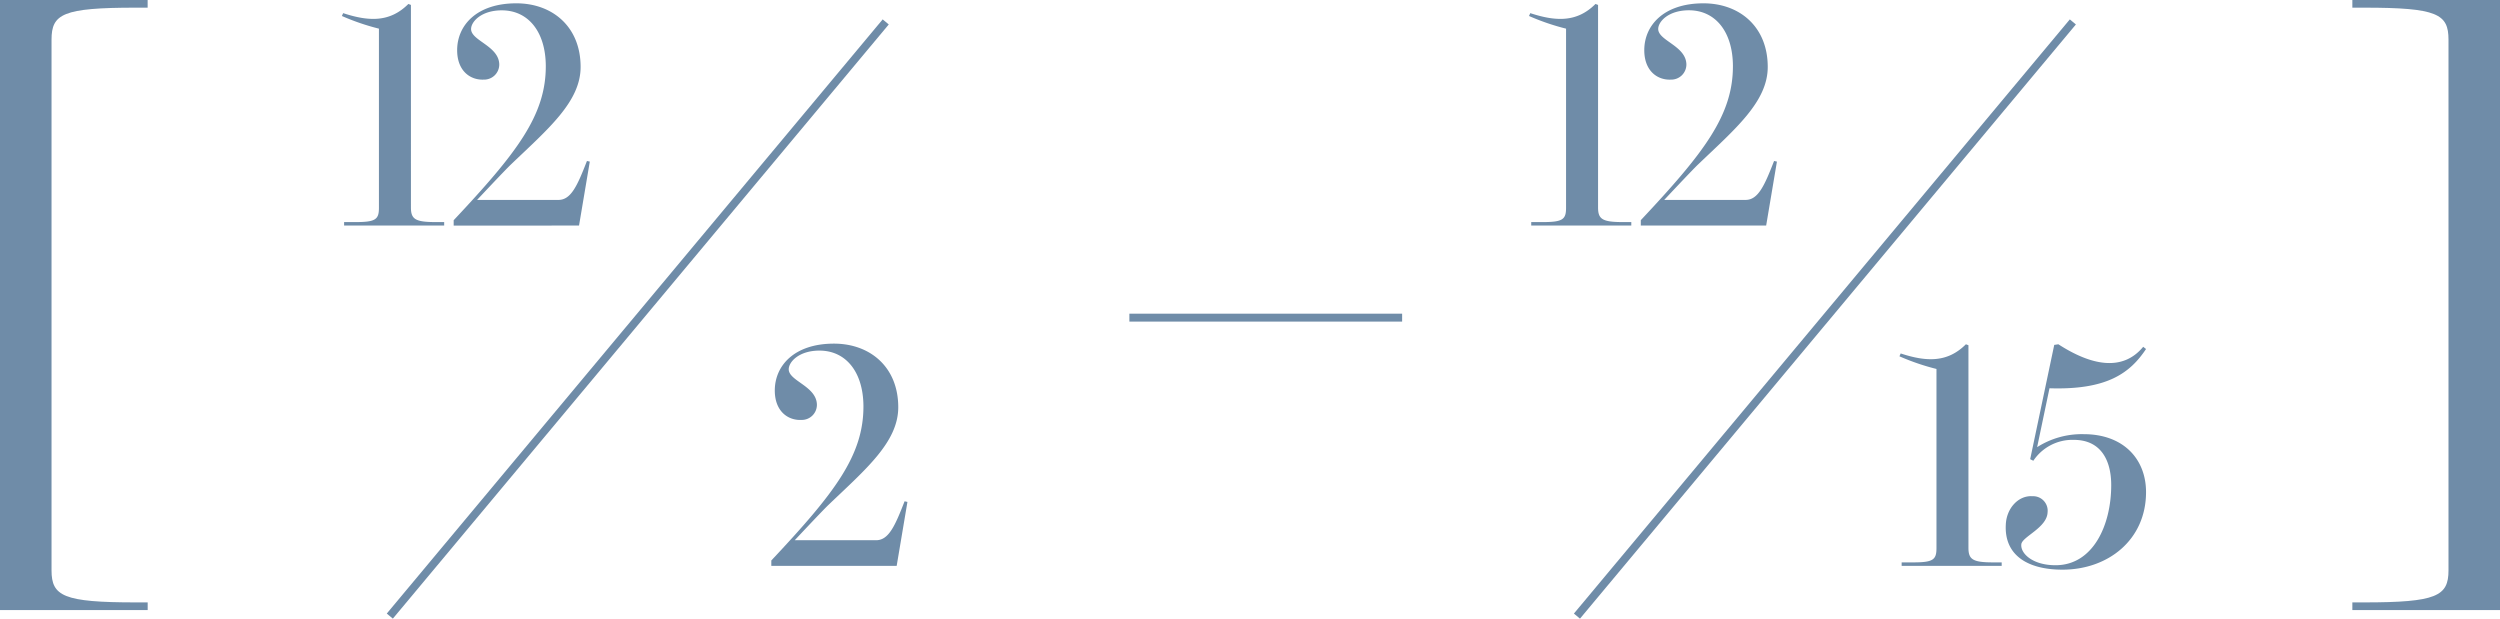 <svg xmlns="http://www.w3.org/2000/svg" viewBox="0 0 315.889 78.161"><defs><style>.a{isolation:isolate;}.b{fill:#6f8ca8;}</style></defs><title>date</title><g class="a"><g class="a"><path class="b" d="M0,77.086V0H18.655V.968h-1.5C7.92.968,6.512,1.76,6.512,5.016V72.069c0,3.256,1.5,4.048,10.648,4.048h1.5v.969Z"/></g></g><g class="a"><g class="a"><path class="b" d="M297.233,77.086v-.969h1.5c9.152,0,10.648-.792,10.648-4.048V5.016c0-3.256-1.408-4.048-10.648-4.048h-1.5V0h18.656V77.086Z"/></g></g><path class="b" d="M56.124,28.5v-.44h-1.08c-2.56,0-3.12-.36-3.12-1.84V.622L51.6.5c-2.32,2.32-4.96,2.24-8.24,1.16l-.16.36a28.993,28.993,0,0,0,4.68,1.6v22.64c0,1.44-.4,1.8-2.88,1.8h-1.52v.44Zm17.04,0,1.36-8.08-.36-.08c-1.2,3.08-2,4.92-3.6,4.92H60.284s3.48-3.72,4.28-4.48c4.68-4.48,8.8-7.92,8.8-12.32,0-5.12-3.6-8.04-8.12-8.04-5.08,0-7.48,2.84-7.48,5.92,0,2.64,1.68,3.8,3.36,3.72A1.913,1.913,0,0,0,63.084,8.2q0-.047,0-.093c-.08-2.32-3.56-2.96-3.56-4.44,0-.92,1.28-2.36,3.88-2.36,3.36,0,5.52,2.72,5.56,6.96.04,6.28-3.64,11.04-11.64,19.56v.68Z"/><path class="b" d="M206.124,28.5v-.44h-1.08c-2.56,0-3.12-.36-3.12-1.84V.622L201.6.5c-2.32,2.32-4.96,2.24-8.24,1.16l-.16.36a28.993,28.993,0,0,0,4.68,1.6v22.64c0,1.44-.4,1.8-2.88,1.8h-1.52v.44Zm17.04,0,1.36-8.08-.36-.08c-1.2,3.08-2,4.92-3.6,4.92h-10.28s3.48-3.72,4.28-4.48c4.68-4.48,8.8-7.92,8.8-12.32,0-5.12-3.6-8.04-8.12-8.04-5.08,0-7.48,2.84-7.48,5.92,0,2.64,1.68,3.8,3.36,3.72a1.913,1.913,0,0,0,1.96-1.867q0-.047,0-.093c-.08-2.32-3.56-2.96-3.56-4.44,0-.92,1.28-2.36,3.88-2.36,3.36,0,5.52,2.72,5.56,6.96.04,6.28-3.64,11.04-11.64,19.56v.68Z"/><path class="b" d="M113.3,71.5l1.36-8.08-.36-.08c-1.2,3.08-2,4.92-3.6,4.92h-10.28s3.48-3.72,4.28-4.48c4.68-4.48,8.8-7.92,8.8-12.32,0-5.12-3.6-8.04-8.12-8.04-5.08,0-7.48,2.84-7.48,5.92,0,2.64,1.68,3.8,3.36,3.72a1.913,1.913,0,0,0,1.96-1.867q0-.047,0-.093c-.08-2.32-3.56-2.96-3.56-4.44,0-.92,1.28-2.36,3.88-2.36,3.36,0,5.52,2.72,5.56,6.96.04,6.28-3.64,11.04-11.64,19.56v.68Z"/><path class="b" d="M252.924,71.5v-.44h-1.08c-2.56,0-3.12-.36-3.12-1.84v-25.6l-.32-.12c-2.32,2.32-4.96,2.24-8.24,1.16l-.16.36a28.993,28.993,0,0,0,4.68,1.6v22.64c0,1.44-.4,1.8-2.88,1.8h-1.52v.44Zm18.24-9.32c0-4.16-2.84-7.32-7.88-7.32a10.481,10.481,0,0,0-5.88,1.64l1.56-7.44c7.32.24,10.2-1.96,12.2-4.96l-.36-.28c-2.64,3.2-6.64,2.32-10.72-.32l-.52.08-3.04,14.44.4.2a5.937,5.937,0,0,1,5.12-2.64c3.4,0,4.72,2.56,4.72,5.72,0,5.04-2.28,10.12-7.04,10.12-2.88,0-4.44-1.48-4.32-2.64.08-.96,3.24-2.08,3.32-4.04a1.837,1.837,0,0,0-1.62-2.031,1.877,1.877,0,0,0-.3-.009c-1.76-.12-3.28,1.52-3.36,3.6-.2,3.8,2.68,5.68,7.16,5.68C266.364,71.982,271.164,68.222,271.164,62.182Z"/><rect class="b" x="31.69" y="39.808" width="97.791" height="1" transform="translate(-1.997 76.349) rotate(-50.151)"/><rect class="b" x="181.69" y="39.808" width="97.791" height="1" transform="translate(51.889 191.51) rotate(-50.151)"/><rect class="b" x="142.704" y="39.635" width="34.463" height="1"/></svg>